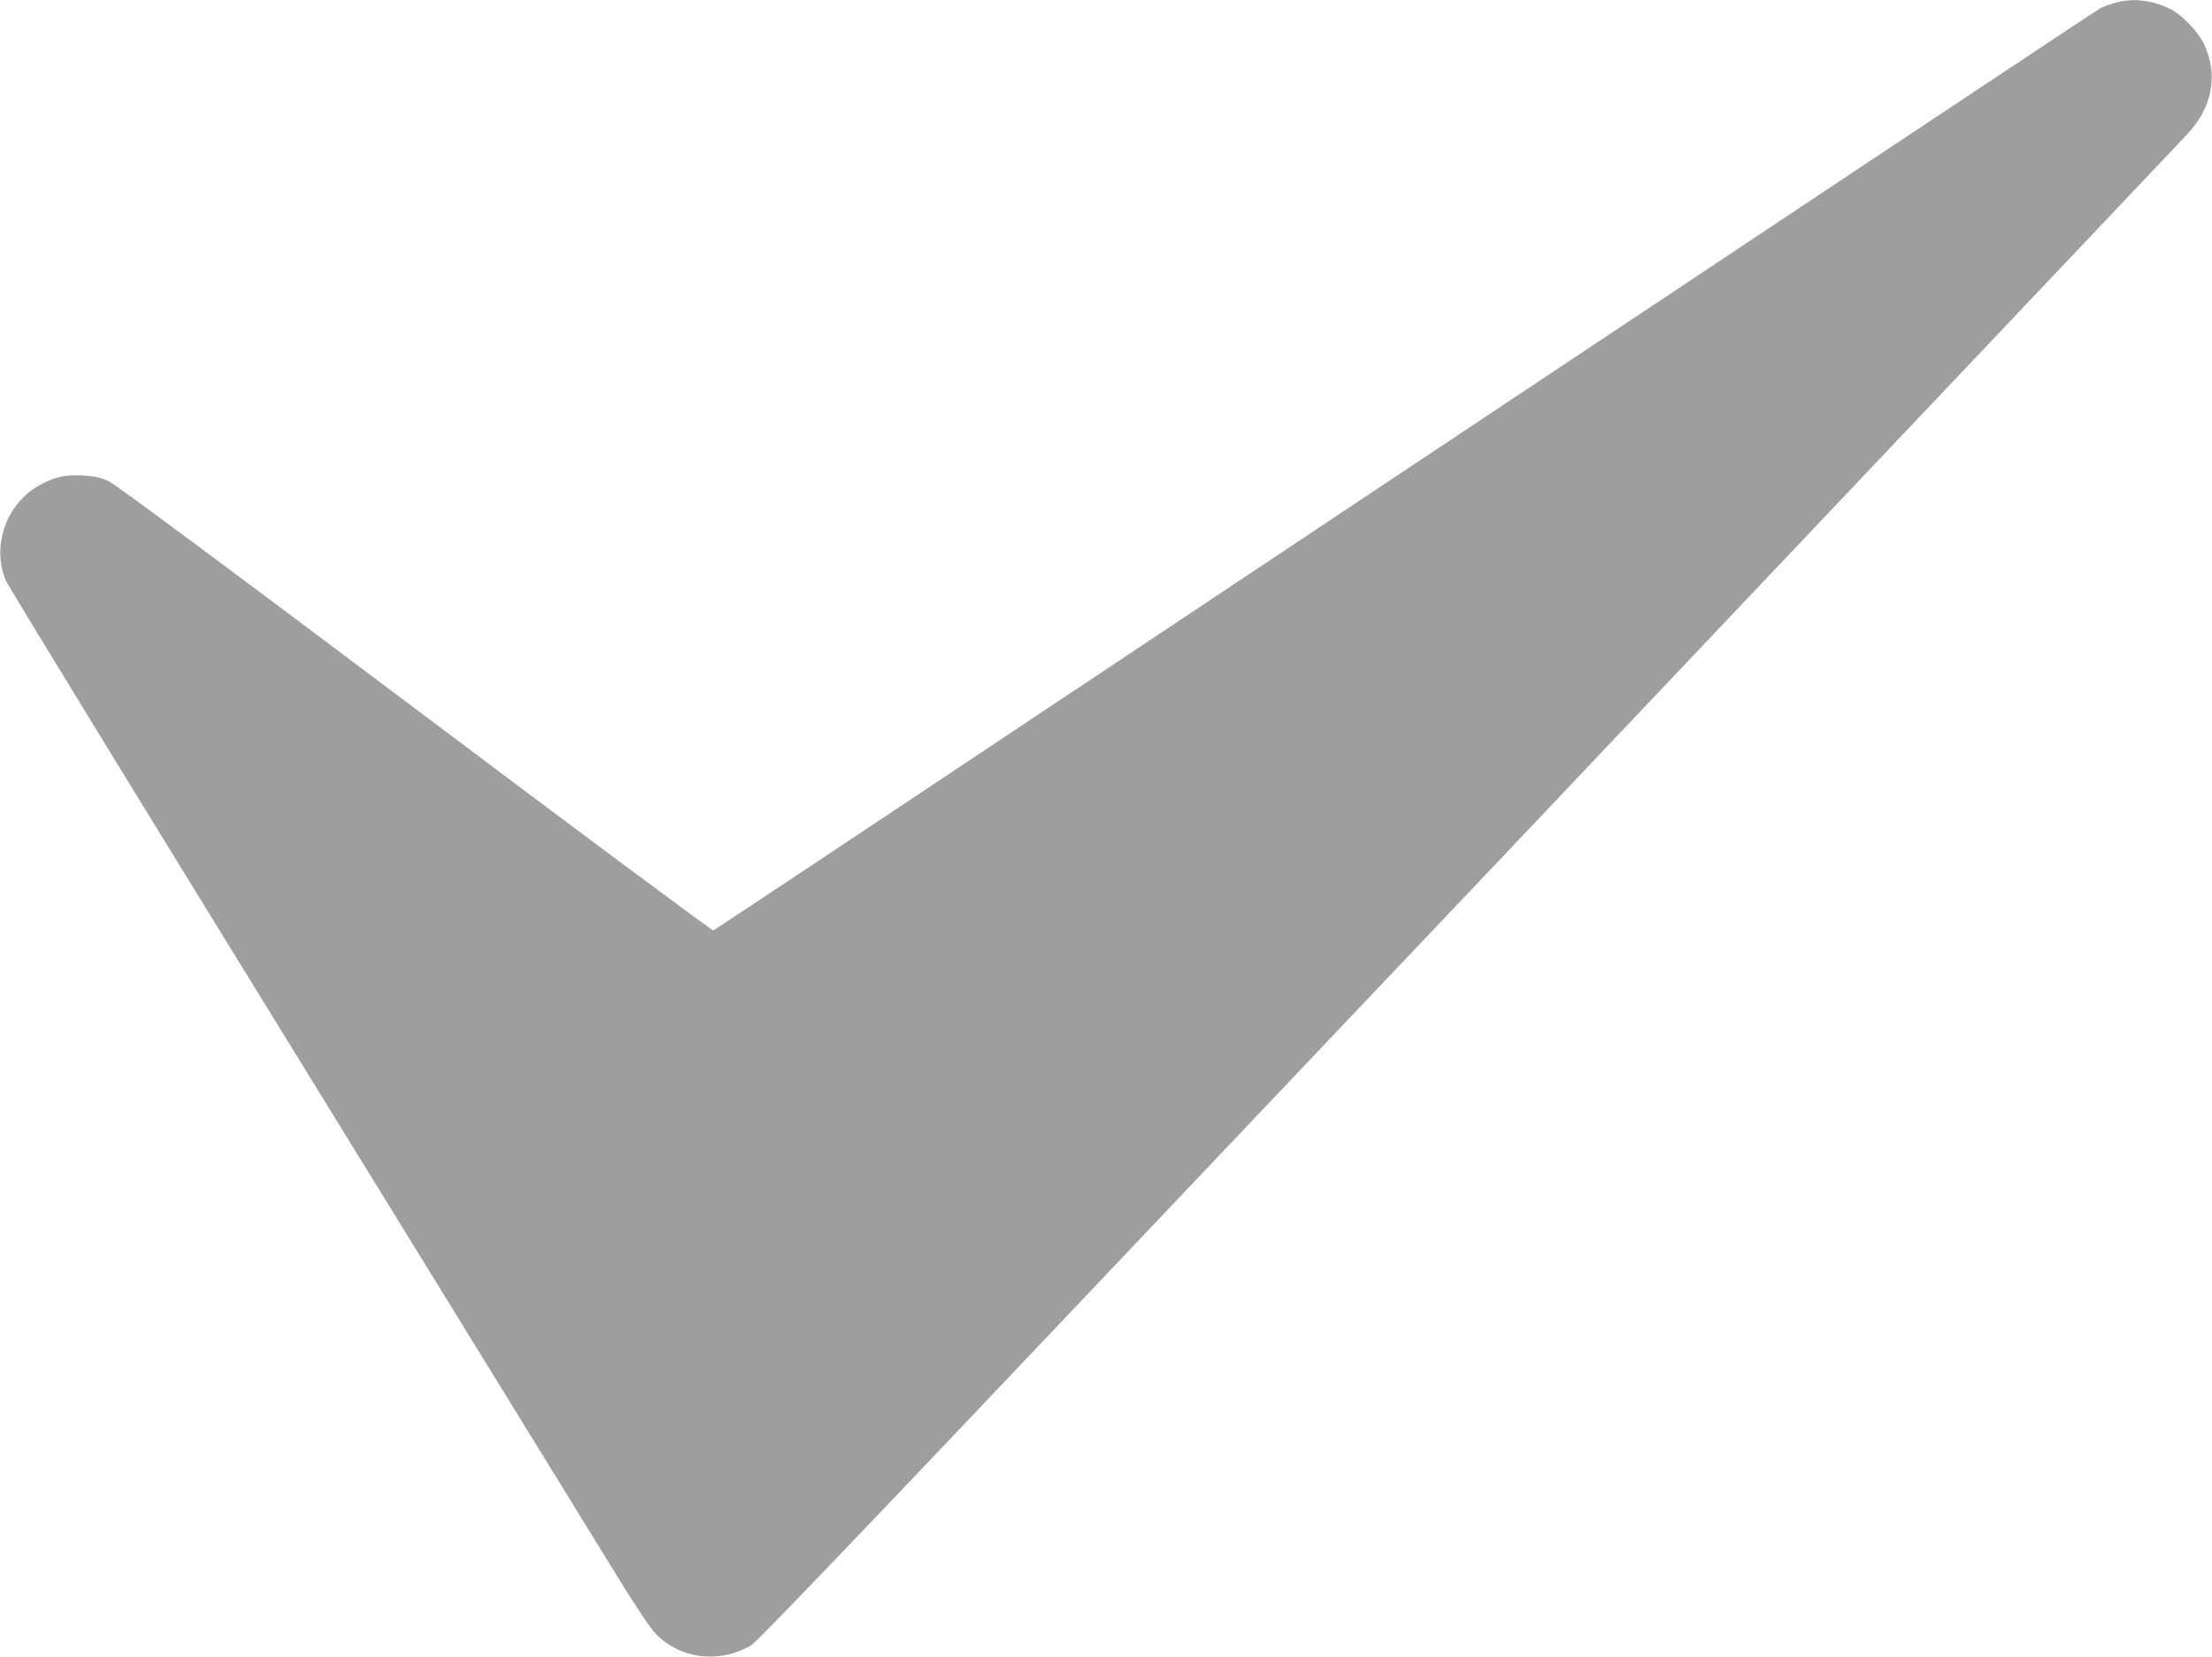 <?xml version="1.0" standalone="no"?>
<!DOCTYPE svg PUBLIC "-//W3C//DTD SVG 20010904//EN"
 "http://www.w3.org/TR/2001/REC-SVG-20010904/DTD/svg10.dtd">
<svg version="1.0" xmlns="http://www.w3.org/2000/svg"
 width="1280pt" height="959pt" viewBox="0 0 1280 959"
 preserveAspectRatio="xMidYMid meet">
<g transform="translate(0,959) scale(0.1,-0.1)"
fill="#9e9e9e" stroke="none">
<path d="M12243 9575 c-29 -8 -70 -23 -91 -34 -22 -11 -1832 -1215 -4025
-2675 -2192 -1461 -3991 -2658 -3999 -2661 -7 -2 -782 574 -1723 1282 -1114
838 -1732 1296 -1773 1316 -51 24 -81 31 -153 35 -101 5 -155 -6 -241 -51
-198 -103 -289 -351 -205 -555 13 -32 772 -1272 1687 -2757 914 -1485 1744
-2833 1844 -2995 118 -193 199 -313 232 -347 144 -146 368 -172 551 -65 31 18
658 672 1951 2037 1049 1106 2073 2186 2277 2400 626 660 3947 4165 4078 4304
150 159 185 346 100 528 -33 70 -129 169 -196 202 -105 51 -213 63 -314 36z"/>
</g>
</svg>
